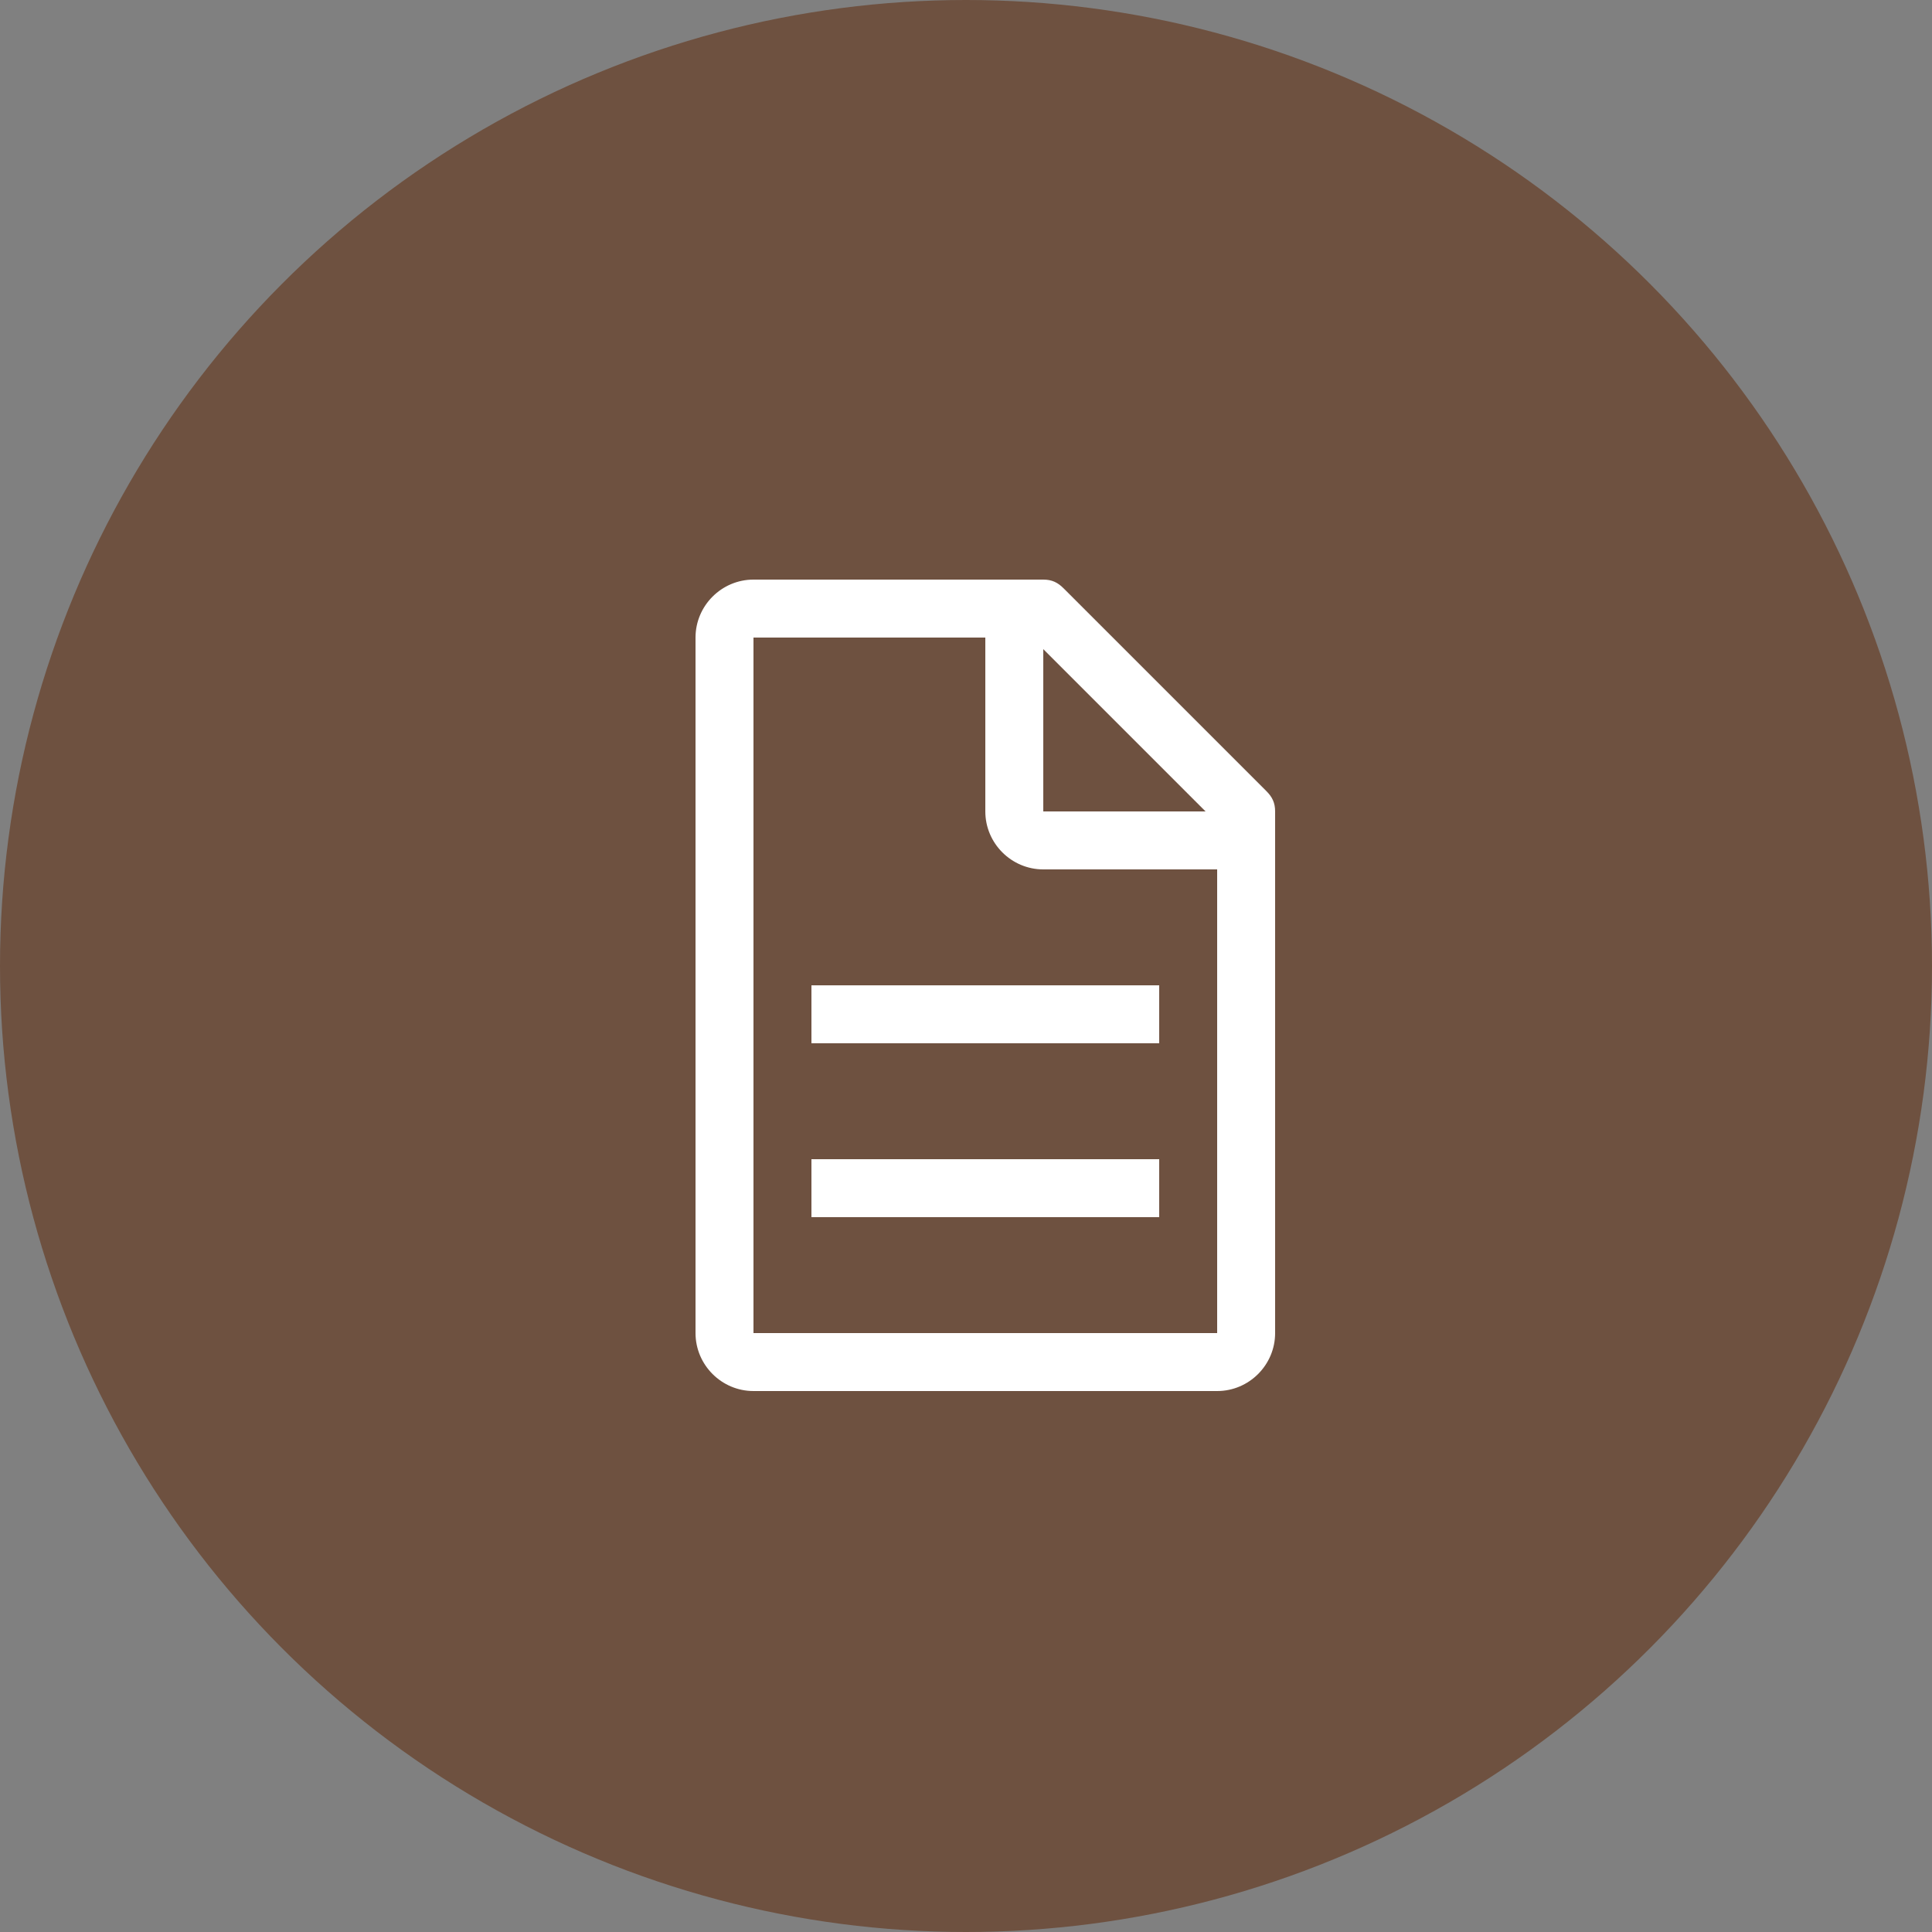 <?xml version="1.0" encoding="UTF-8"?> <svg xmlns="http://www.w3.org/2000/svg" width="50" height="50" viewBox="0 0 50 50" fill="none"><rect x="0" y="0" width="50" height="50" fill="#808080" stroke="none"/><circle cx="25" cy="25" r="25" fill="#6E5140"></circle><path d="M32.775 20.475L27.525 15.225C27.375 15.075 27.225 15 27 15H19.5C18.675 15 18 15.675 18 16.5V34.5C18 35.325 18.675 36 19.5 36H31.5C32.325 36 33 35.325 33 34.5V21C33 20.775 32.925 20.625 32.775 20.475ZM27 16.8L31.2 21H27V16.8ZM31.5 34.5H19.5V16.5H25.5V21C25.5 21.825 26.175 22.5 27 22.5H31.5V34.5Z" fill="white"></path><path d="M21 30H30V31.5H21V30ZM21 25.5H30V27H21V25.5Z" fill="white"></path></svg> 